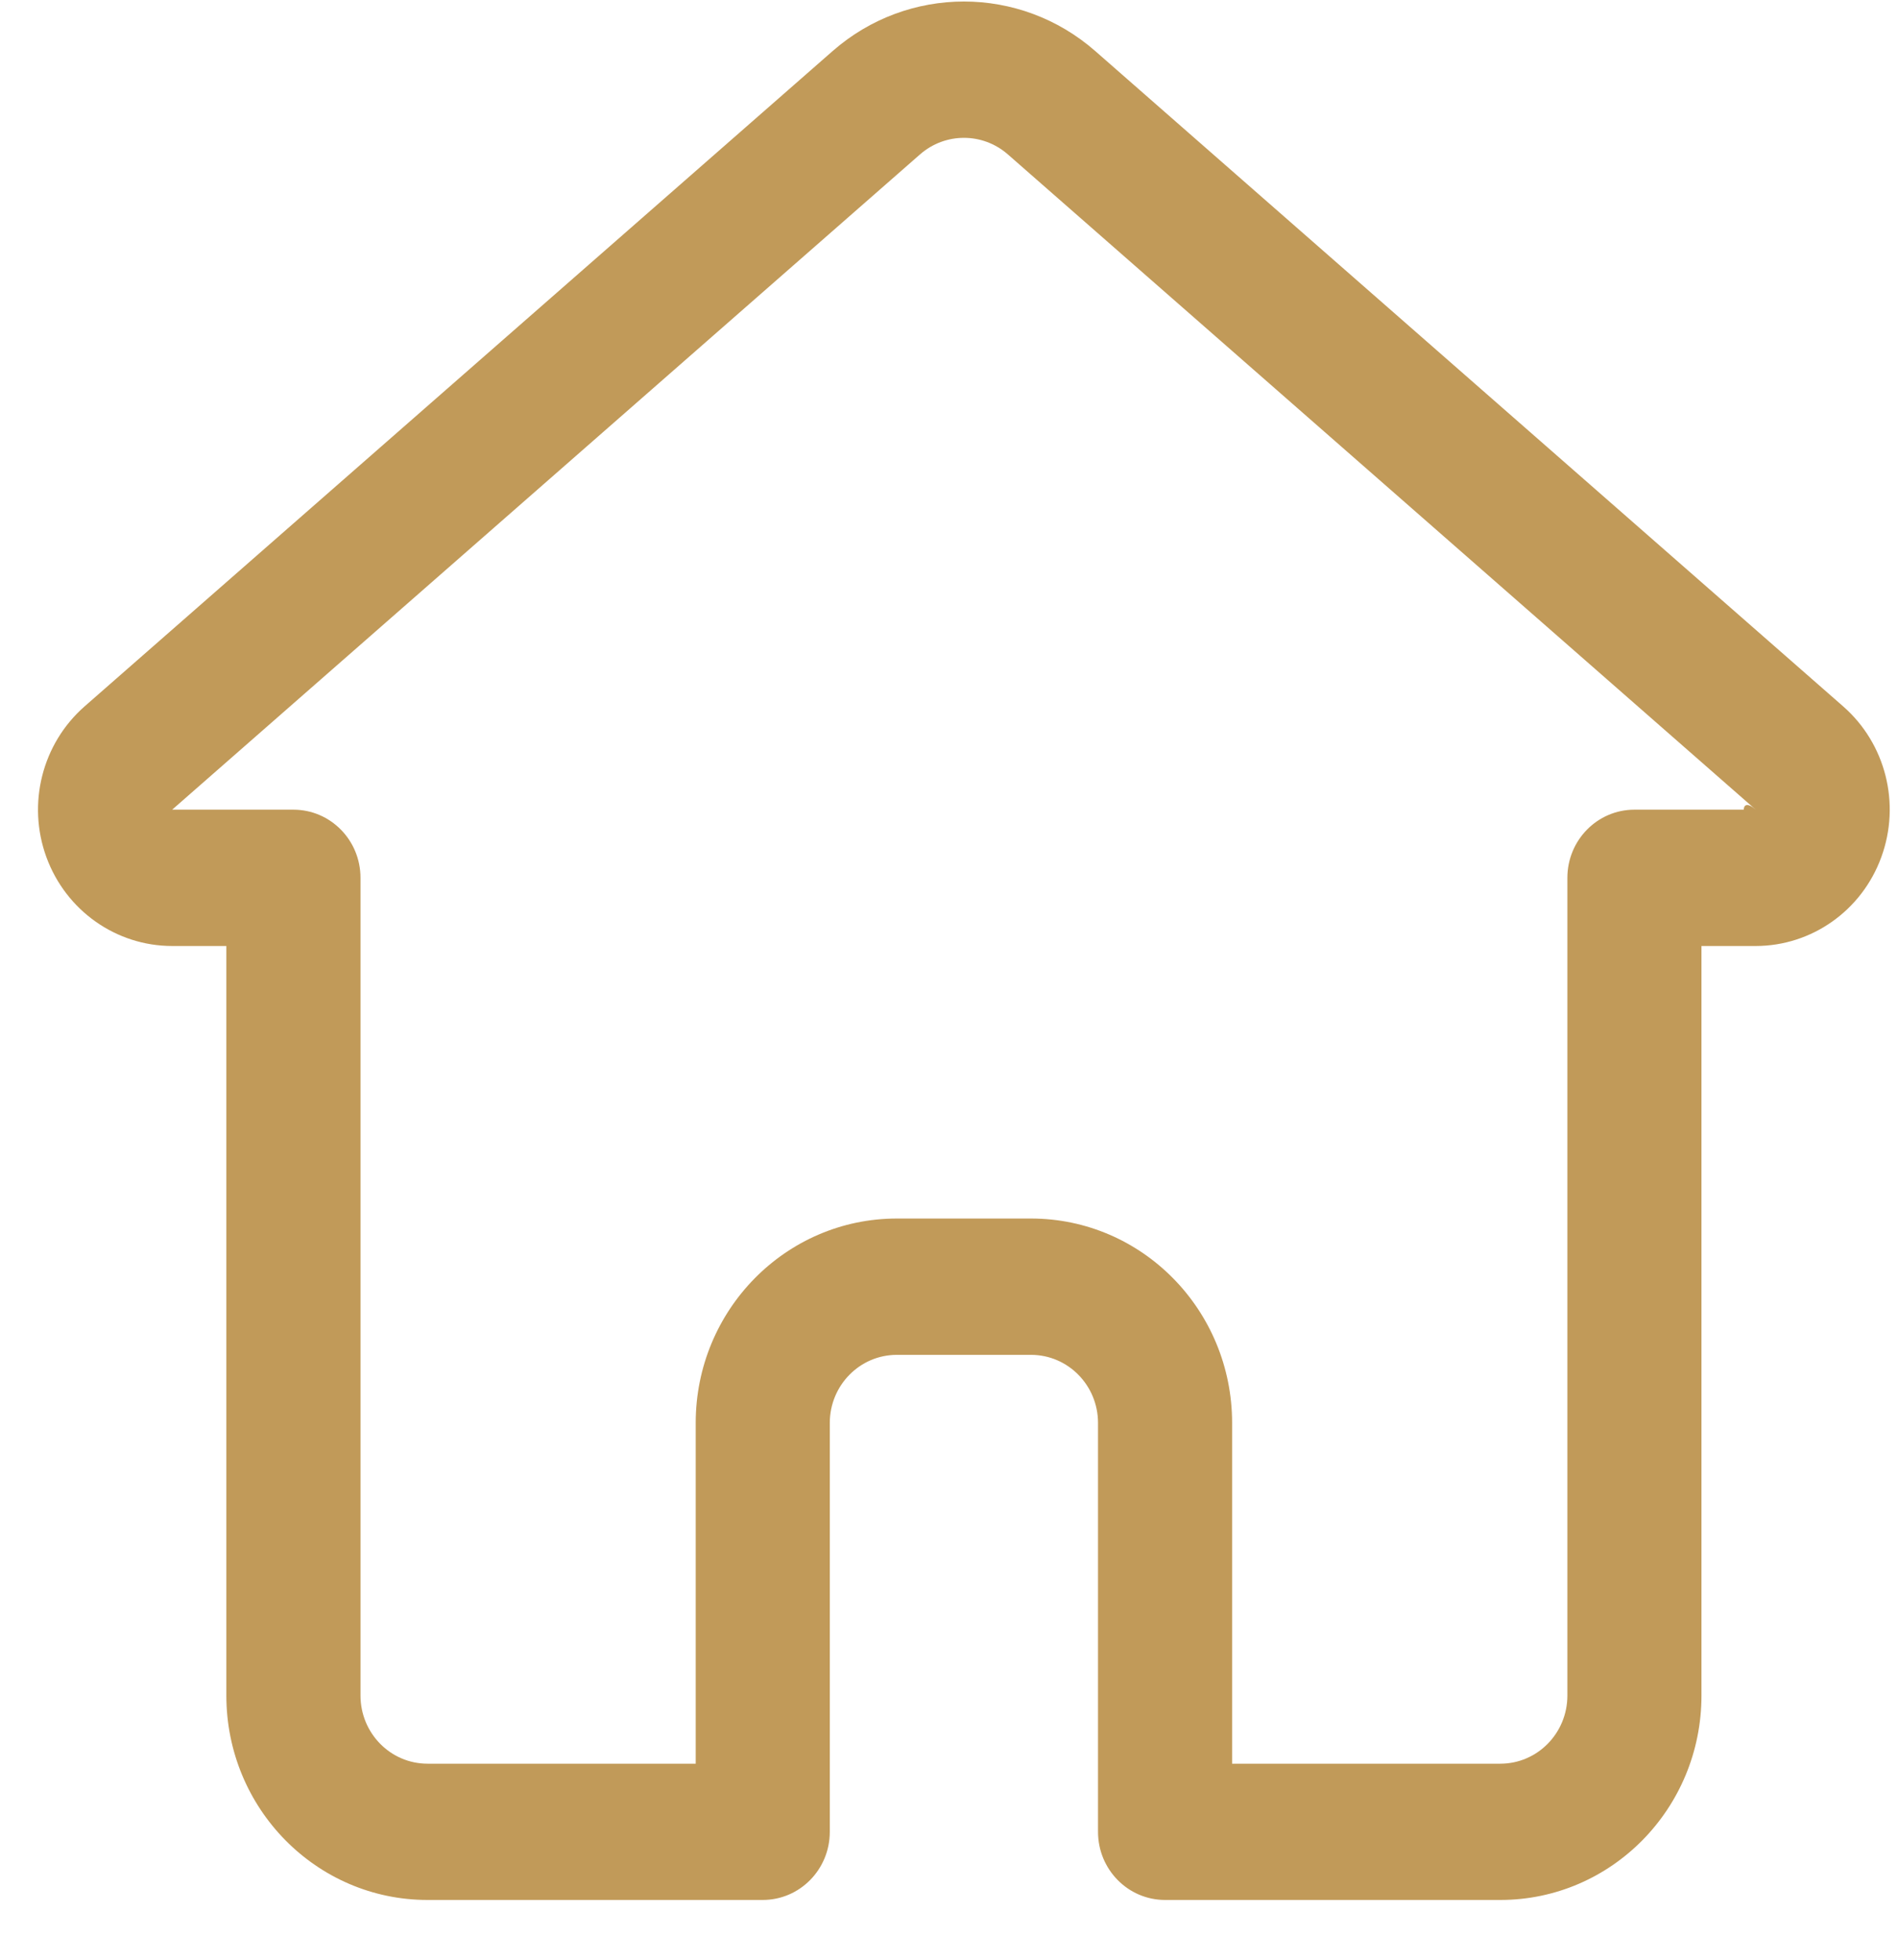 <svg width="31" height="32" viewBox="0 0 31 32" fill="none" xmlns="http://www.w3.org/2000/svg">
<g id="Group">
<path id="Vector" fill-rule="evenodd" clip-rule="evenodd" d="M3.697 15.447H2.812C1.896 15.447 1.077 14.868 0.758 13.997C0.439 13.124 0.688 12.143 1.381 11.535L13.599 0.834C14.831 -0.245 16.657 -0.245 17.889 0.834L30.105 11.535C30.799 12.143 31.047 13.124 30.727 13.997C30.41 14.868 29.59 15.447 28.675 15.447H27.79V27.686C27.79 29.531 26.318 31.024 24.505 31.024H19.029C18.424 31.024 17.934 30.526 17.934 29.912V23.235C17.934 22.621 17.444 22.123 16.839 22.123H14.648C14.043 22.123 13.553 22.621 13.553 23.235V29.912C13.553 30.526 13.063 31.024 12.458 31.024H6.982C5.169 31.024 3.697 29.531 3.697 27.686L3.697 15.447ZM2.812 13.221H4.792C5.398 13.221 5.888 13.719 5.888 14.334V27.686C5.888 28.301 6.378 28.799 6.983 28.799H11.363V23.235C11.363 21.391 12.835 19.897 14.649 19.897H16.839C18.653 19.897 20.124 21.391 20.124 23.235V28.799H24.505C25.11 28.799 25.6 28.301 25.6 27.686V14.334C25.6 13.719 26.09 13.221 26.695 13.221H28.48C28.482 13.147 28.534 13.096 28.676 13.221L16.46 2.52C16.048 2.161 15.44 2.161 15.028 2.52L2.812 13.221Z" fill="#C19A59"/>
</g>
</svg>
